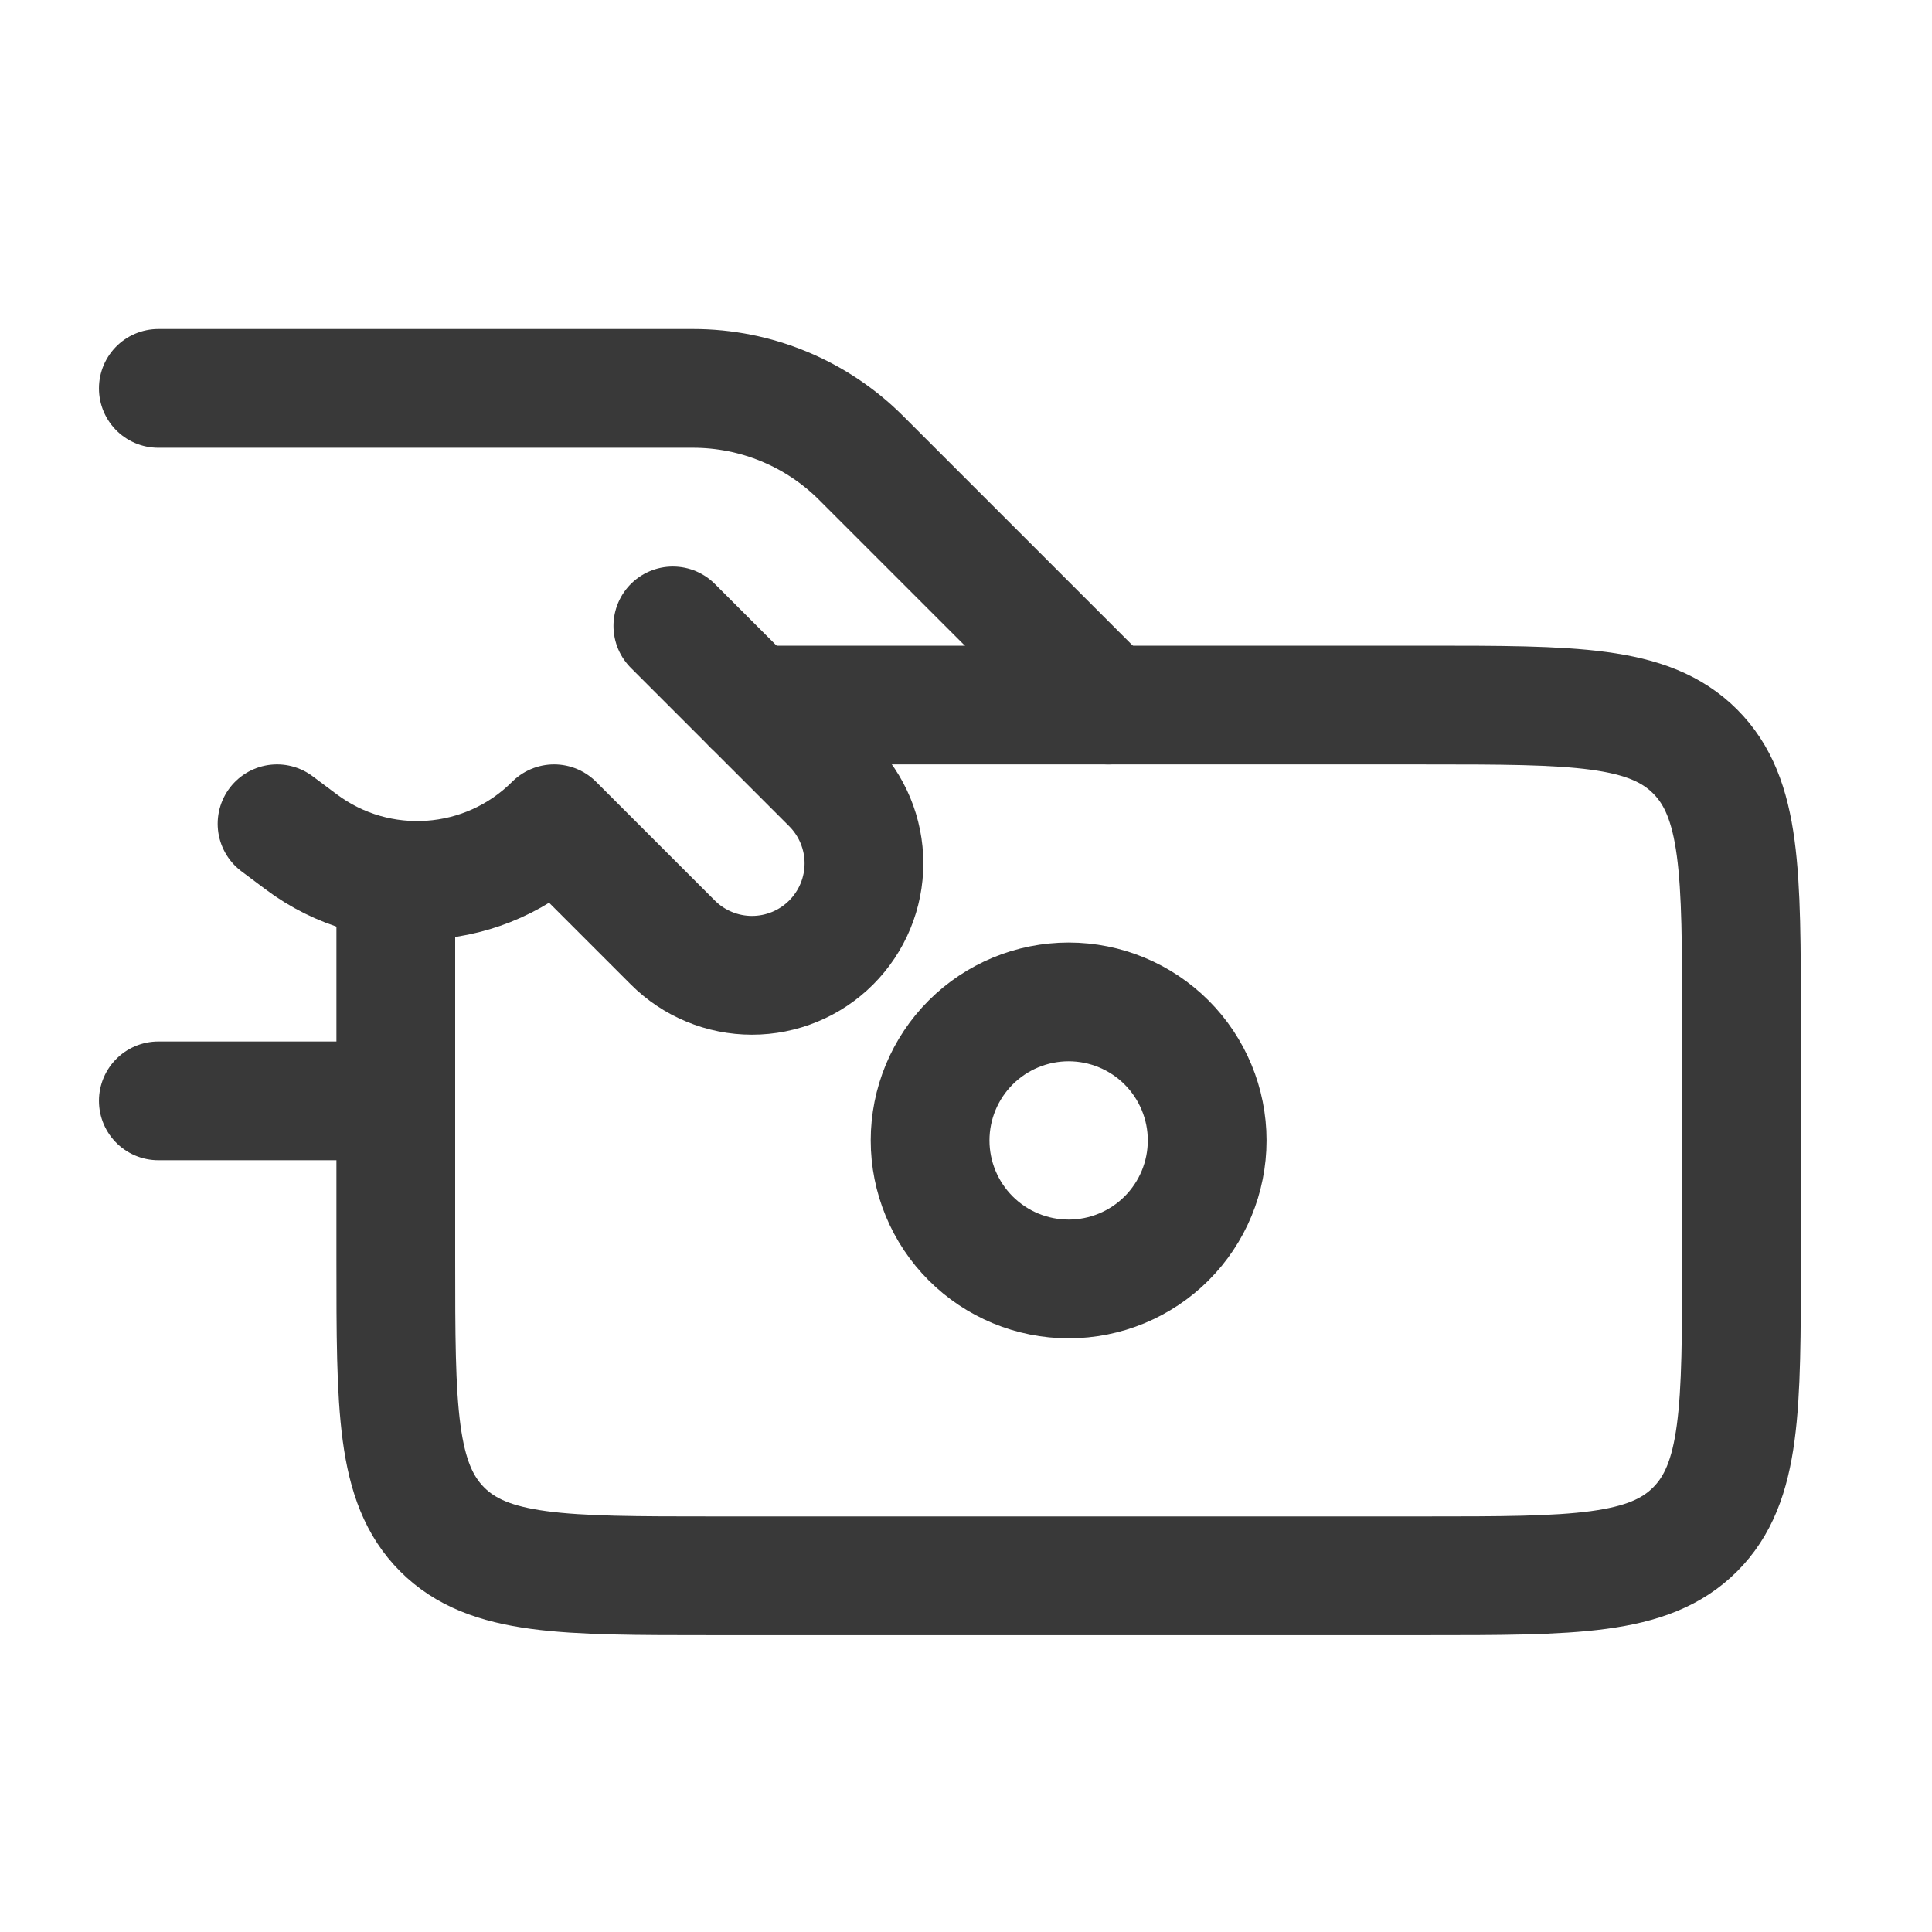 <svg width="60" height="60" viewBox="0 0 60 60" fill="none" xmlns="http://www.w3.org/2000/svg">
<g id="hugeicons:payment-02">
<g id="Group">
<path id="Vector" d="M4.917 12.062H21.528C22.497 12.062 23.456 12.253 24.351 12.624C25.246 12.995 26.059 13.538 26.744 14.223L34.417 21.896M12.292 34.188H4.917M20.896 19.438L25.812 24.354C26.135 24.677 26.391 25.06 26.566 25.482C26.741 25.904 26.831 26.356 26.831 26.812C26.831 27.269 26.741 27.721 26.566 28.143C26.391 28.565 26.135 28.948 25.812 29.271C25.49 29.594 25.106 29.85 24.685 30.024C24.263 30.199 23.811 30.289 23.354 30.289C22.898 30.289 22.445 30.199 22.024 30.024C21.602 29.85 21.219 29.594 20.896 29.271L17.208 25.583C15.094 27.698 11.743 27.936 9.349 26.141L8.604 25.583" stroke="#393939" stroke-width="3.688" stroke-linecap="round" stroke-linejoin="round"/>
<path id="Vector_2" d="M12.292 28.042V39.104C12.292 43.741 12.292 46.056 13.732 47.497C15.173 48.938 17.489 48.938 22.125 48.938H44.25C48.886 48.938 51.202 48.938 52.643 47.497C54.083 46.056 54.083 43.741 54.083 39.104V31.729C54.083 27.093 54.083 24.777 52.643 23.337C51.202 21.896 48.886 21.896 44.25 21.896H23.354" stroke="#393939" stroke-width="3.688" stroke-linecap="round" stroke-linejoin="round"/>
<path id="Vector_3" d="M37.49 35.417C37.49 36.558 37.036 37.652 36.23 38.459C35.423 39.266 34.328 39.719 33.188 39.719C32.047 39.719 30.952 39.266 30.145 38.459C29.339 37.652 28.885 36.558 28.885 35.417C28.885 34.276 29.339 33.182 30.145 32.375C30.952 31.568 32.047 31.115 33.188 31.115C34.328 31.115 35.423 31.568 36.23 32.375C37.036 33.182 37.49 34.276 37.49 35.417Z" stroke="#393939" stroke-width="3.688" stroke-linecap="round" stroke-linejoin="round"/>
</g>
</g>
</svg>
